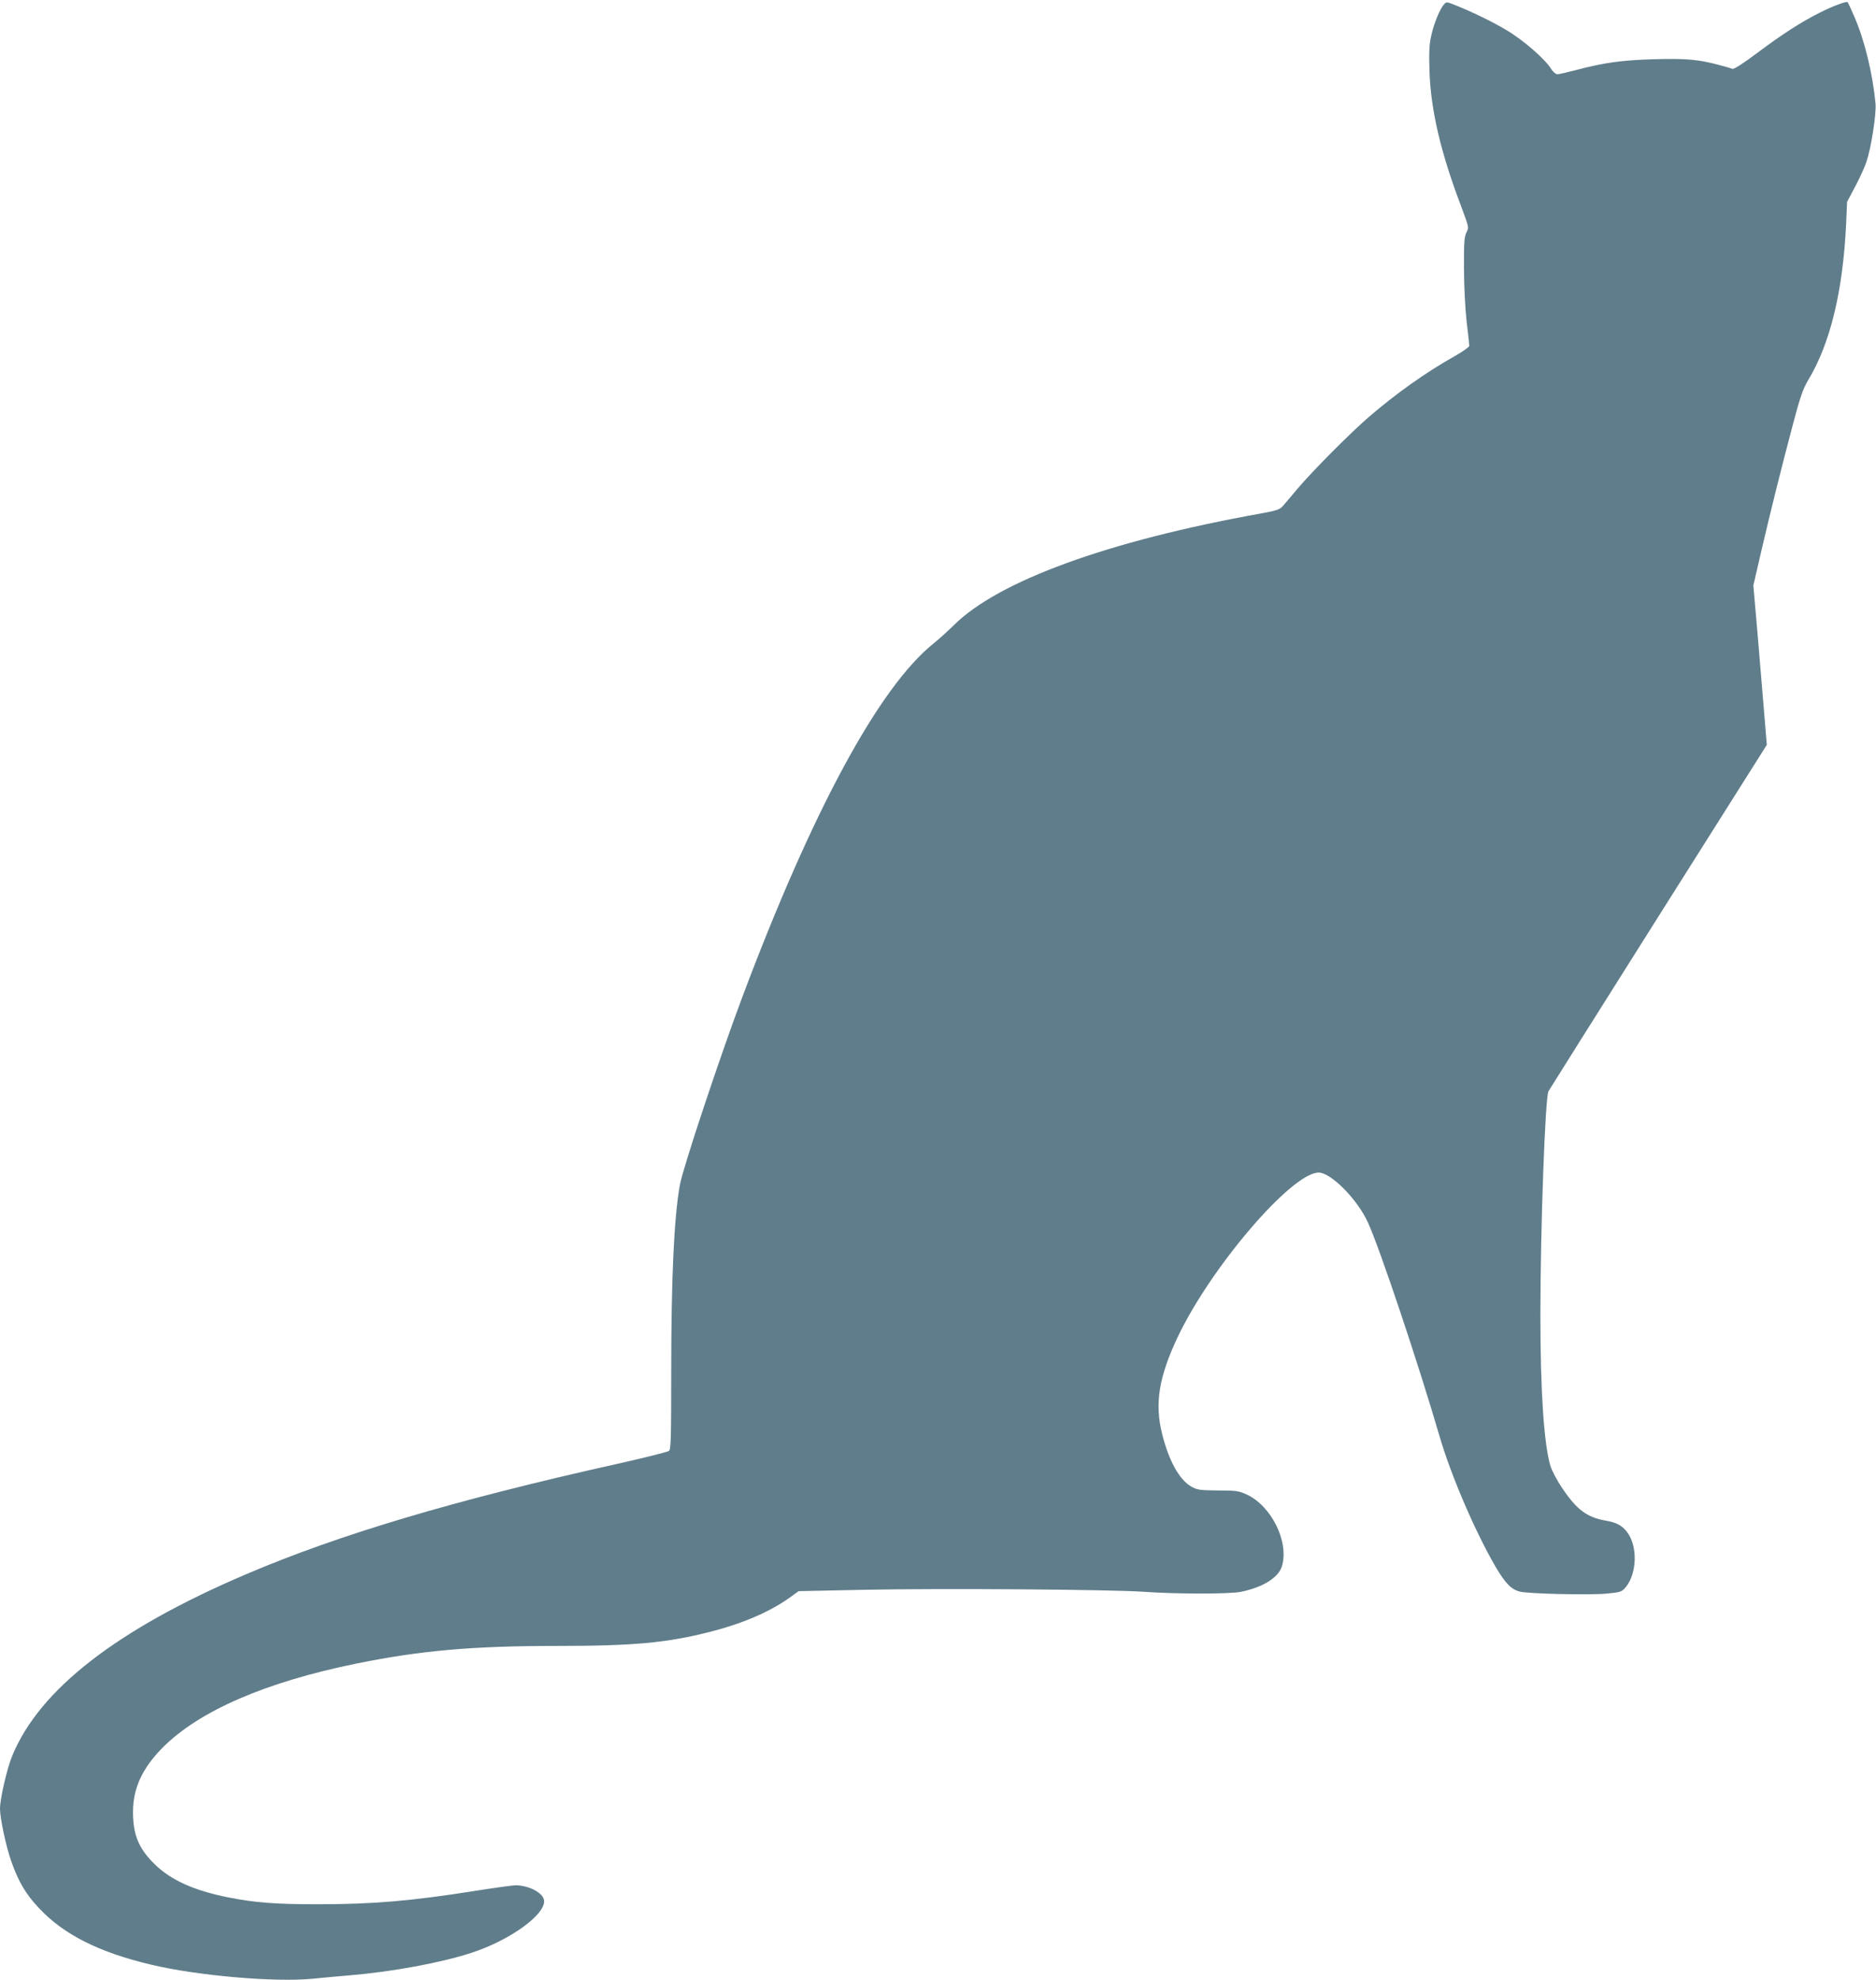 <?xml version="1.0" standalone="no"?>
<!DOCTYPE svg PUBLIC "-//W3C//DTD SVG 20010904//EN"
 "http://www.w3.org/TR/2001/REC-SVG-20010904/DTD/svg10.dtd">
<svg version="1.0" xmlns="http://www.w3.org/2000/svg"
 width="1213pt" height="1280pt" viewBox="0 0 1213 1280"
 preserveAspectRatio="xMidYMid meet">
<g transform="translate(0,1280) scale(0.1,-0.1)"
fill="#607d8b" stroke="none">
<path d="M9337 12772 c-27 -30 -67 -127 -83 -204 -13 -57 -15 -109 -11 -233 9
-248 72 -519 202 -862 53 -142 54 -143 37 -175 -14 -28 -17 -64 -16 -233 0
-116 8 -260 17 -344 10 -79 17 -149 17 -157 0 -7 -41 -36 -90 -64 -192 -108
-378 -240 -561 -397 -123 -107 -358 -343 -460 -463 -39 -47 -82 -97 -94 -111
-20 -23 -40 -30 -146 -49 -985 -177 -1695 -436 -1982 -722 -38 -37 -96 -90
-130 -117 -353 -283 -785 -1081 -1239 -2291 -144 -384 -383 -1102 -402 -1210
-38 -213 -56 -599 -56 -1220 0 -410 -2 -489 -14 -499 -8 -7 -164 -46 -348 -87
-1040 -232 -1782 -453 -2383 -709 -836 -356 -1337 -744 -1515 -1173 -34 -80
-80 -280 -80 -345 0 -60 39 -243 72 -337 48 -136 95 -215 181 -306 161 -171
386 -284 722 -364 299 -72 809 -116 1050 -91 61 6 169 16 240 22 269 22 587
81 783 145 249 81 479 247 470 338 -5 48 -92 96 -182 99 -17 0 -134 -16 -261
-36 -416 -66 -664 -87 -1021 -87 -271 0 -405 10 -581 45 -222 45 -368 111
-474 215 -102 100 -139 189 -139 336 0 153 59 282 190 415 236 238 665 425
1255 545 411 84 752 114 1295 114 501 0 713 20 995 92 204 52 379 127 505 216
l64 46 426 9 c501 10 1591 2 1805 -13 210 -15 546 -15 624 -1 145 28 250 93
271 170 44 158 -70 386 -229 460 -51 23 -68 26 -186 26 -118 1 -135 4 -172 25
-77 43 -146 168 -189 341 -49 196 -21 367 100 624 215 454 738 1064 912 1065
80 0 251 -173 319 -323 76 -165 327 -915 464 -1385 74 -253 232 -620 364 -845
62 -104 99 -142 155 -156 56 -14 443 -23 557 -13 95 9 100 11 127 42 74 90 78
268 7 358 -32 41 -67 60 -137 72 -121 21 -188 71 -282 212 -33 48 -66 112 -75
141 -42 143 -65 479 -65 977 0 562 31 1403 52 1445 6 11 326 520 711 1130
l701 1110 -17 205 c-9 113 -29 345 -43 515 l-27 310 52 225 c63 271 131 542
206 825 44 167 64 223 95 275 144 238 226 575 247 1014 l6 141 53 100 c29 55
62 127 73 161 30 90 64 309 58 374 -18 192 -70 407 -136 560 -22 51 -42 94
-44 96 -7 8 -98 -26 -179 -67 -118 -59 -240 -137 -403 -259 -96 -72 -154 -109
-164 -105 -9 4 -47 15 -86 25 -133 36 -215 43 -422 37 -208 -6 -323 -22 -507
-71 -54 -14 -106 -26 -116 -26 -10 0 -28 15 -40 34 -39 64 -183 189 -292 253
-94 56 -227 120 -344 166 -39 15 -43 15 -57 -1z"/>
</g>
</svg>
